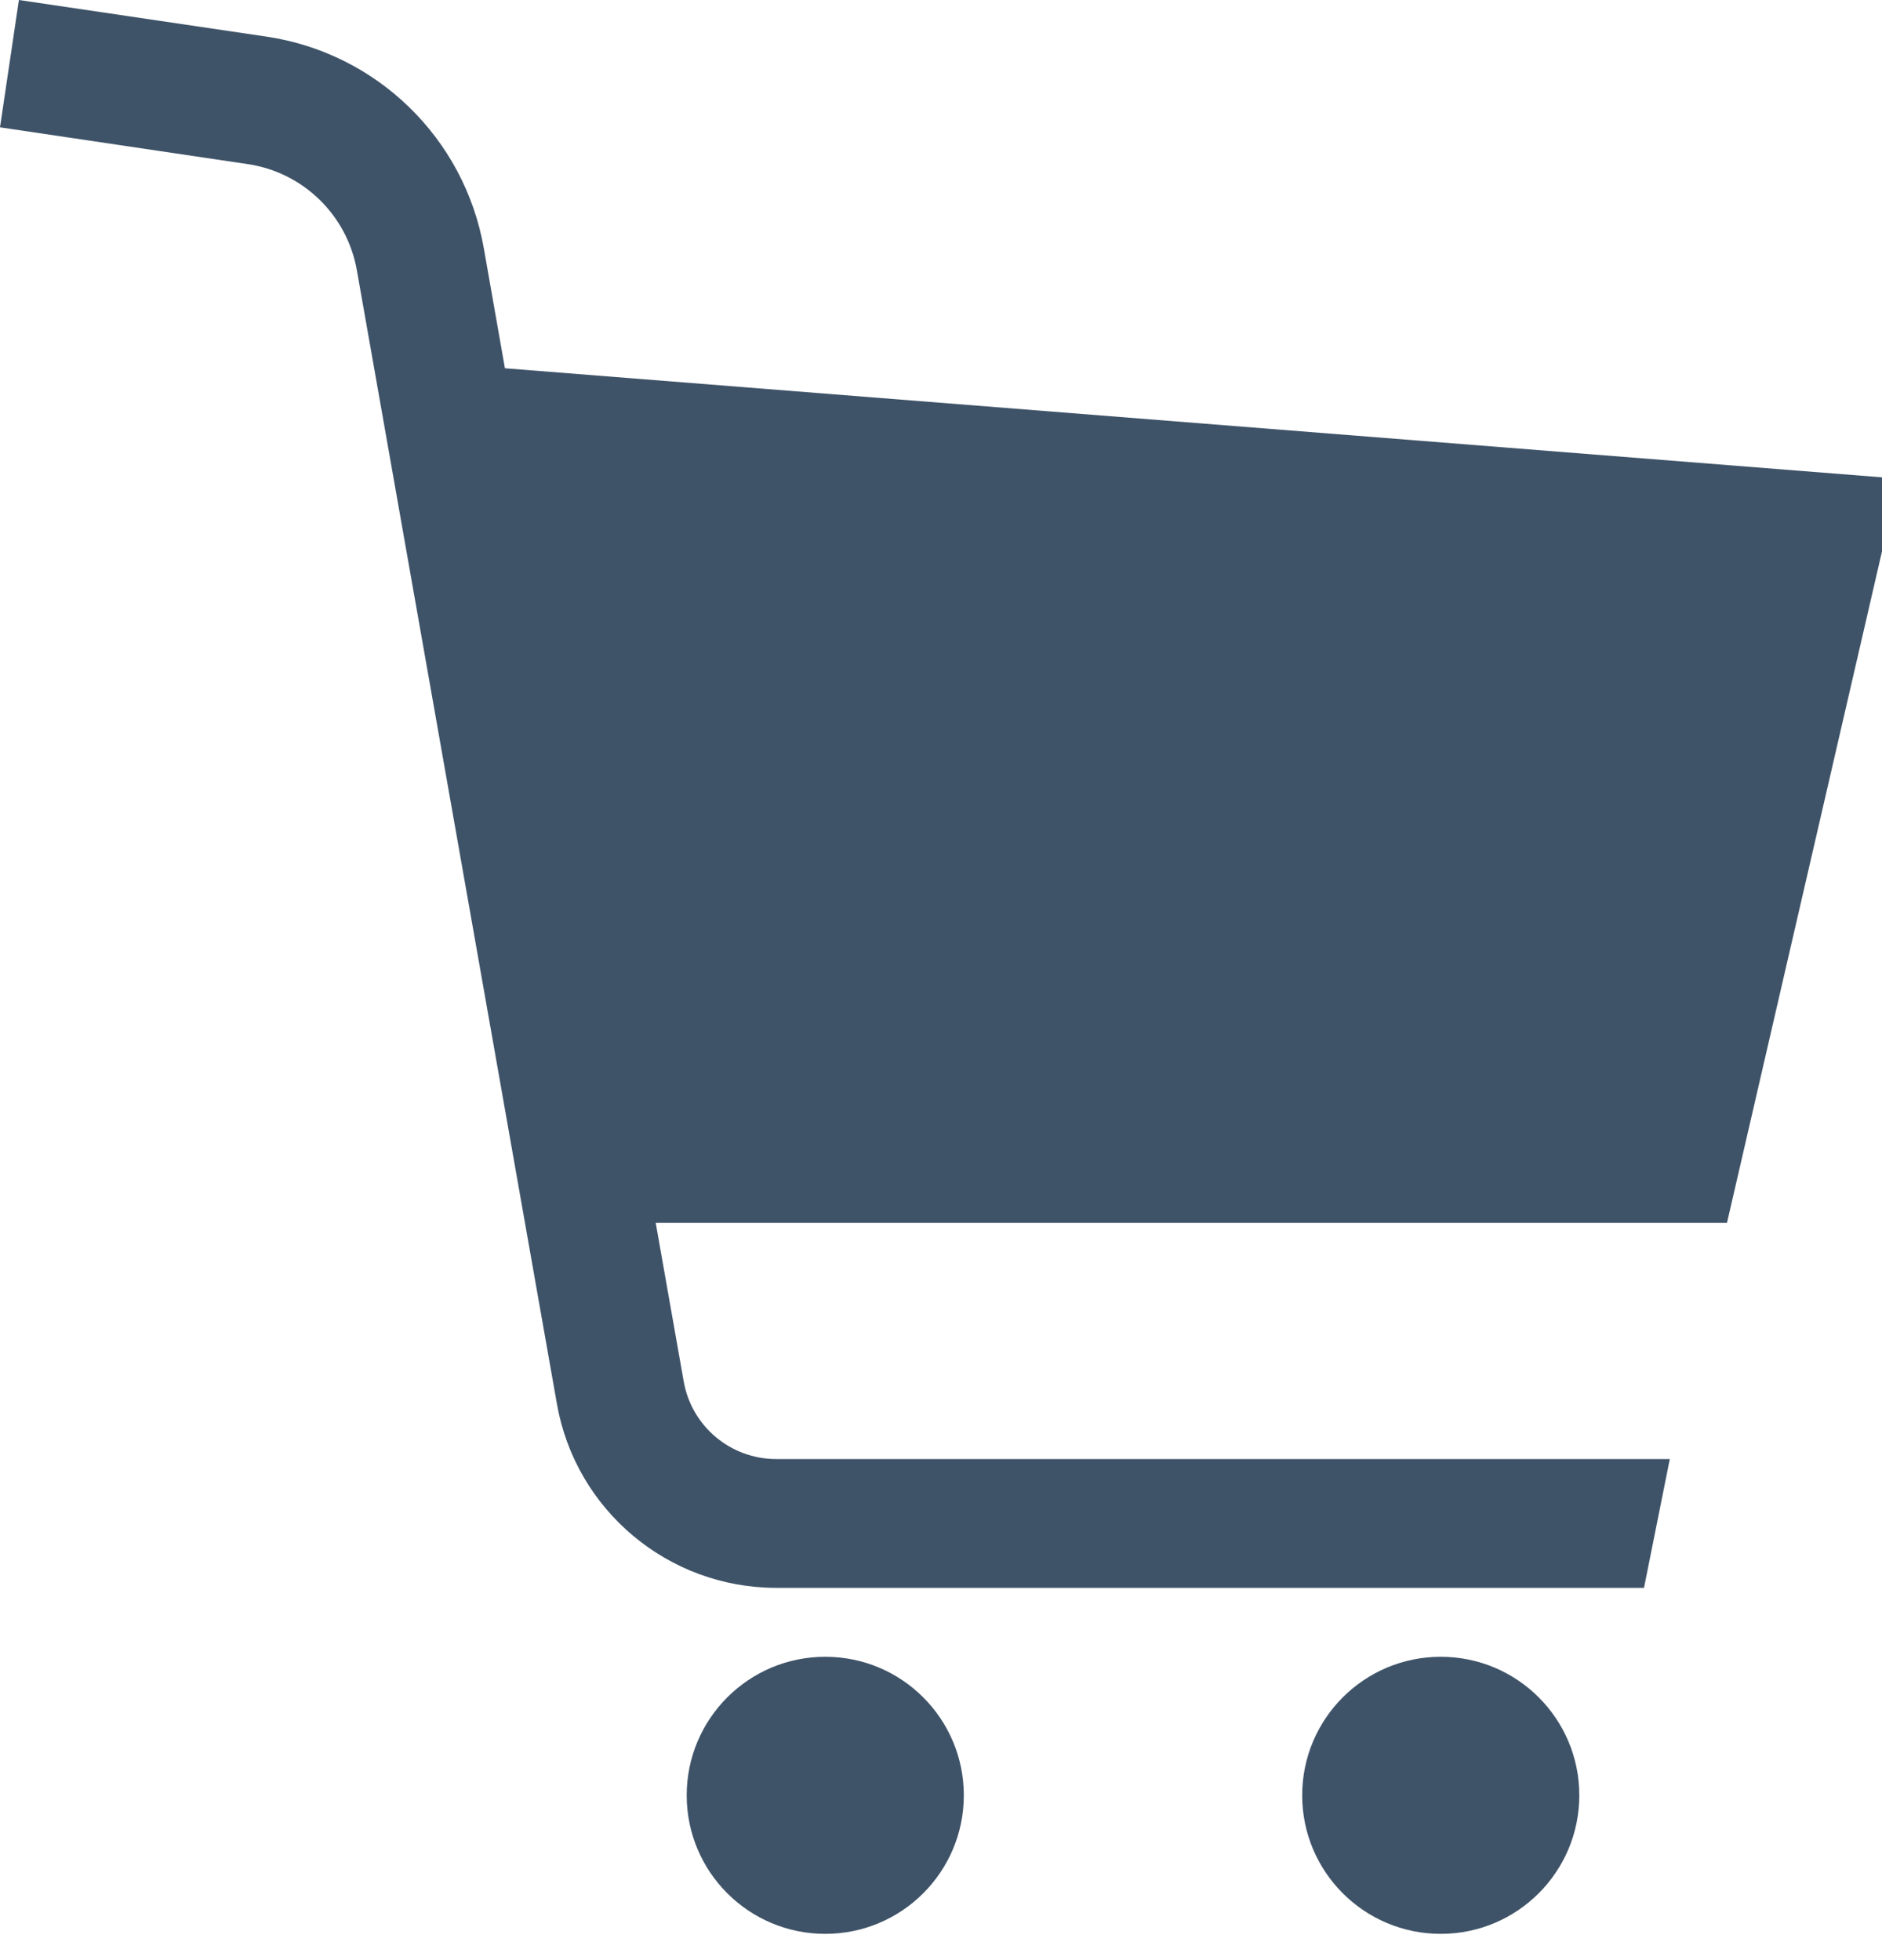 <?xml version="1.0" encoding="utf-8"?>
<!-- Generator: Adobe Illustrator 15.0.0, SVG Export Plug-In  -->
<!DOCTYPE svg PUBLIC "-//W3C//DTD SVG 1.1//EN" "http://www.w3.org/Graphics/SVG/1.1/DTD/svg11.dtd">
<svg version="1.1"
	 xmlns="http://www.w3.org/2000/svg" xmlns:xlink="http://www.w3.org/1999/xlink" xmlns:a="http://ns.adobe.com/AdobeSVGViewerExtensions/3.0/"
	 x="0px" y="0px" width="24px" height="25px" viewBox="0 0 24 25" enable-background="new 0 0 24 25" xml:space="preserve">
<defs>
</defs>
<path fill="#3F5368" d="M24.214,6.105L6.439,4.697L6.169,3.162C5.921,1.761,4.806,0.676,3.398,0.467L0.241,0L0,1.624l3.158,0.469
	c0.707,0.104,1.269,0.65,1.393,1.355l2.551,14.458c0.239,1.356,1.418,2.345,2.796,2.346h11.067l0.329-1.643H9.898
	c-0.581,0-1.078-0.417-1.179-0.989l-0.357-2.023h13.661L24.214,6.105z"/>
<circle fill="#3F5368" cx="10.524" cy="22.898" r="1.767"/>
<circle fill="#3F5368" cx="18.373" cy="22.898" r="1.767"/>
</svg>
